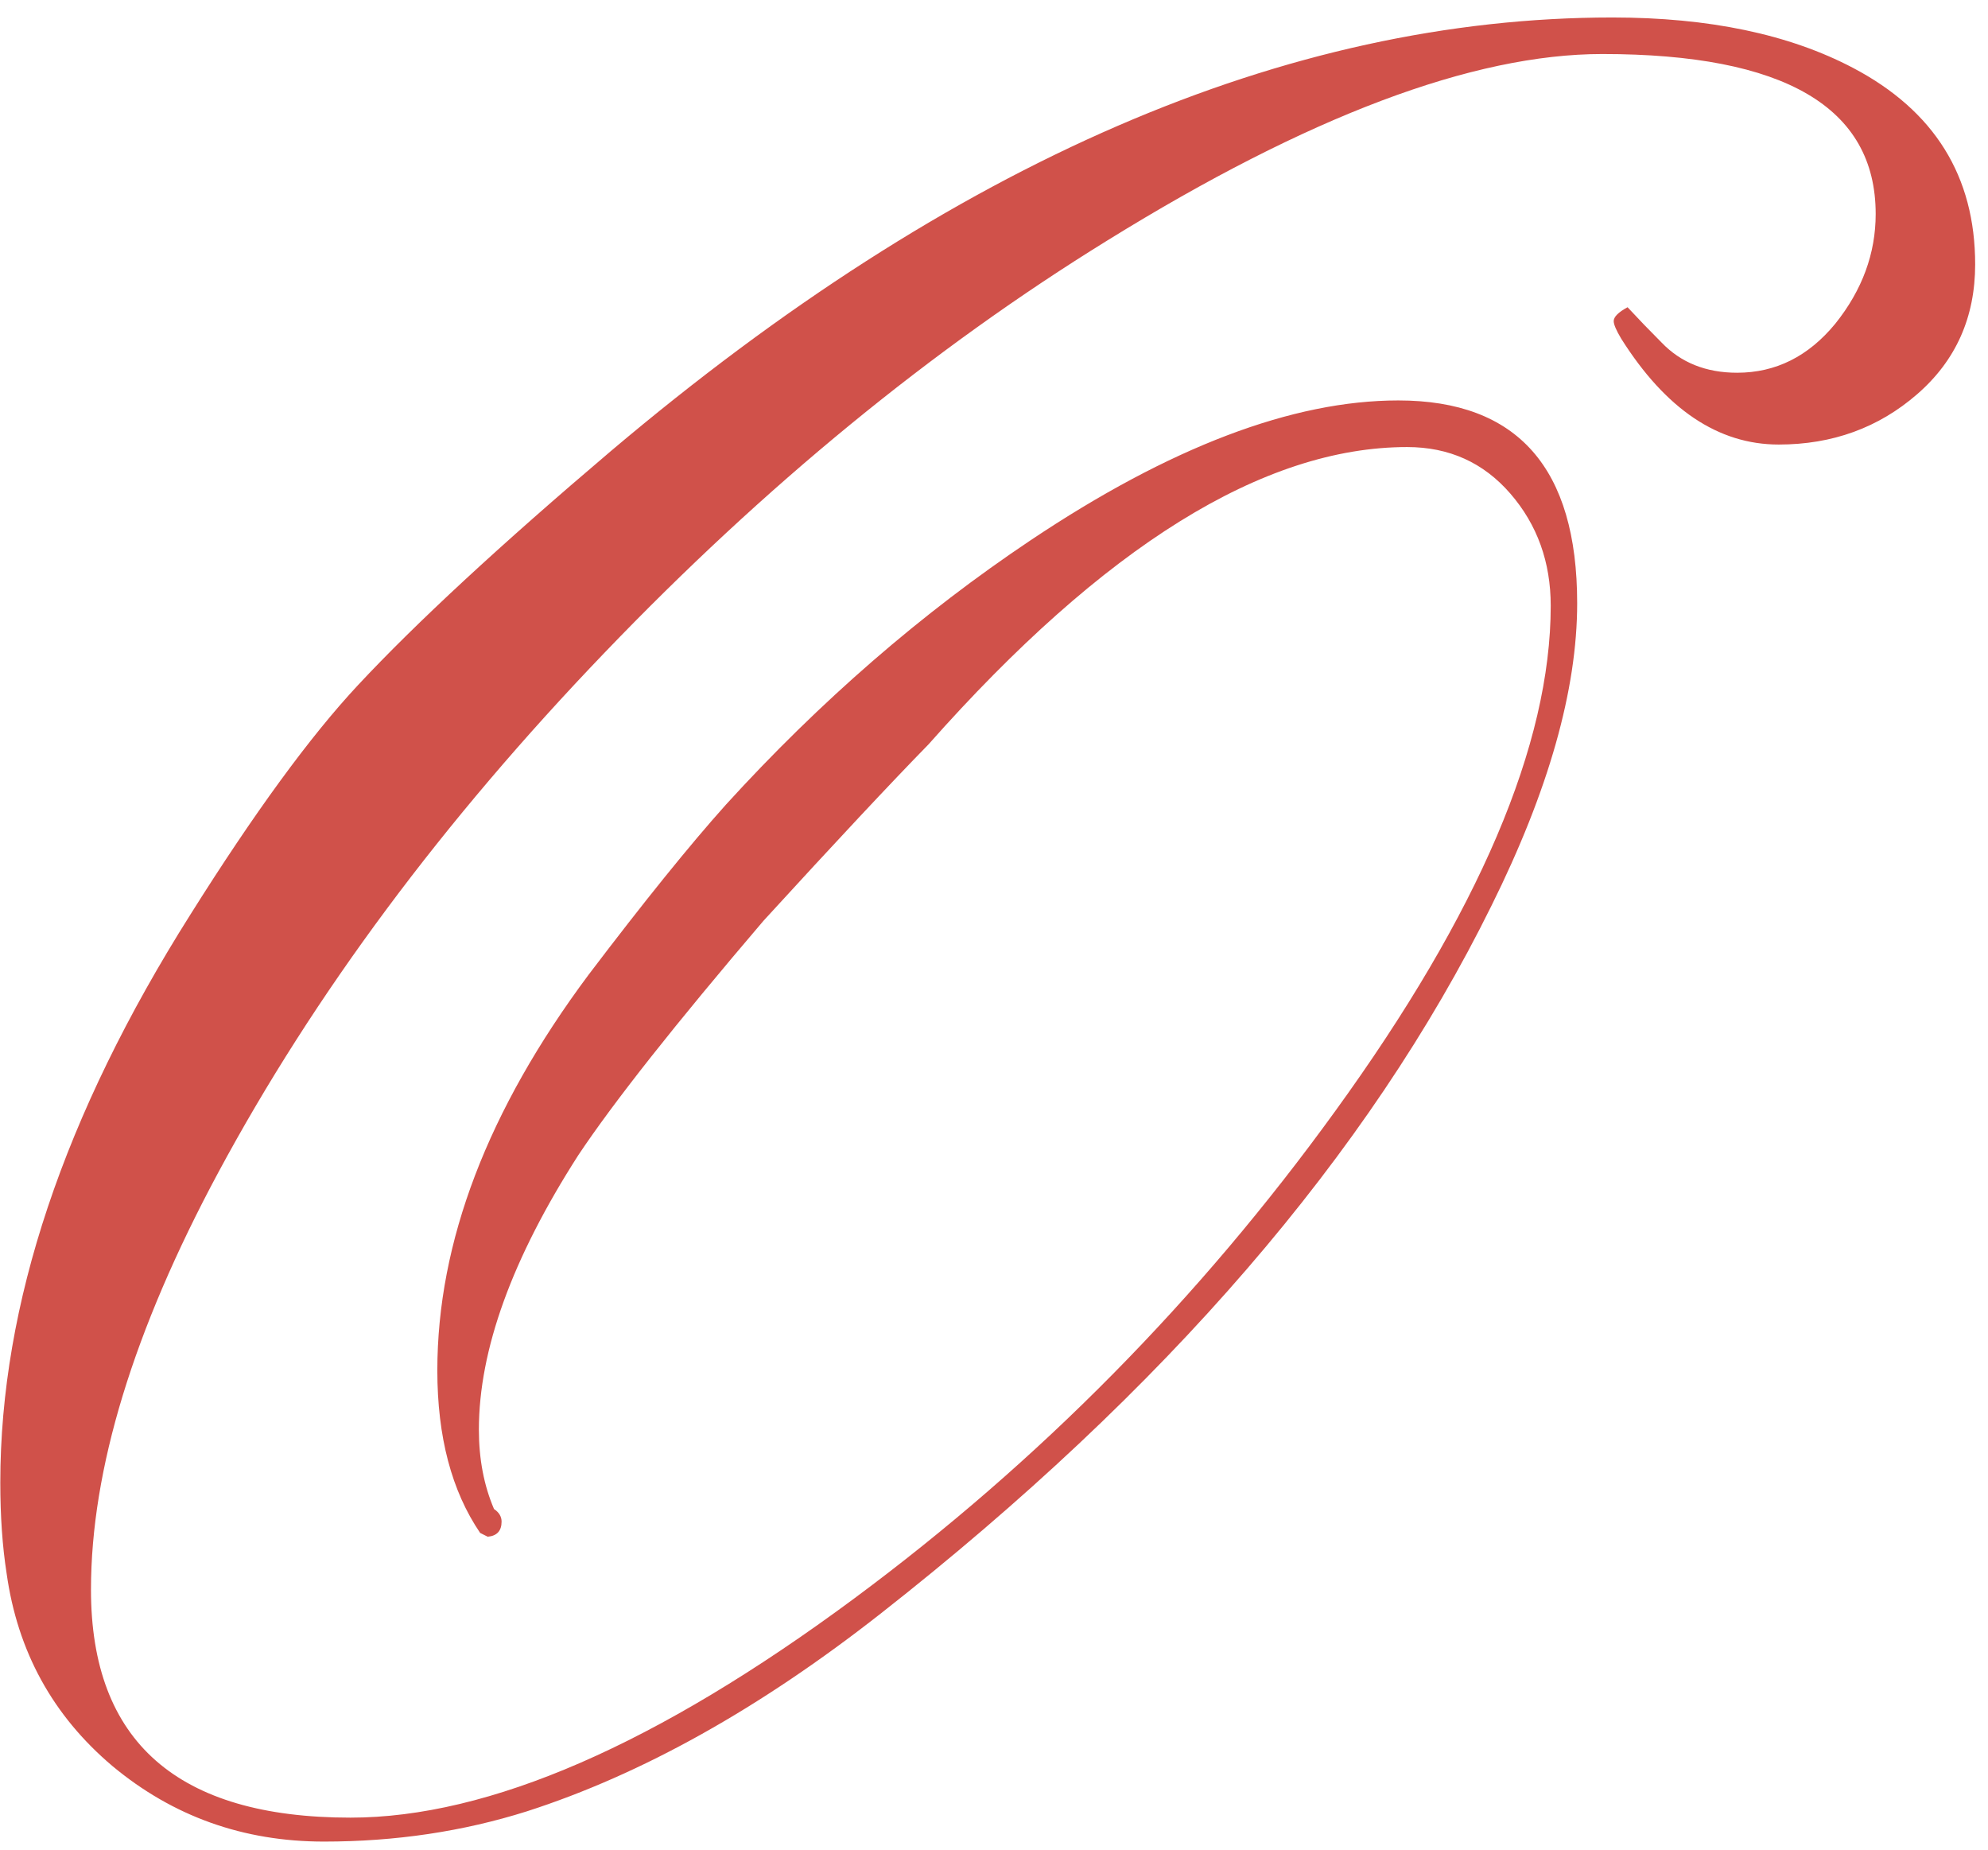 <?xml version="1.0" encoding="UTF-8"?> <svg xmlns="http://www.w3.org/2000/svg" width="72" height="67" viewBox="0 0 72 67" fill="none"><path d="M71.535 9.574C71.535 11.49 70.836 13.056 69.437 14.272C68.038 15.489 66.366 16.097 64.419 16.097C62.23 16.097 60.329 14.82 58.717 12.265C58.535 11.961 58.444 11.748 58.444 11.627C58.444 11.475 58.611 11.307 58.946 11.125C59.341 11.551 59.751 11.976 60.177 12.402C60.877 13.132 61.789 13.497 62.914 13.497C64.313 13.497 65.499 12.904 66.472 11.718C67.445 10.502 67.932 9.179 67.932 7.749C67.932 3.887 64.632 1.956 58.033 1.956C53.35 1.956 47.374 4.207 40.106 8.707C33.751 12.63 27.684 17.602 21.906 23.623C16.037 29.736 11.369 36.016 7.902 42.462C4.831 48.18 3.295 53.212 3.295 57.561C3.295 63.065 6.427 65.817 12.692 65.817C17.709 65.817 23.791 63.172 30.938 57.88C37.628 52.924 43.436 47.039 48.363 40.227C53.563 33.051 56.163 26.953 56.163 21.936C56.163 20.354 55.676 19.001 54.703 17.876C53.73 16.751 52.483 16.188 50.963 16.188C45.763 16.188 39.985 19.777 33.629 26.953C32.261 28.352 30.269 30.481 27.653 33.34C24.46 37.08 22.225 39.908 20.948 41.824C18.546 45.564 17.344 48.879 17.344 51.768C17.344 52.832 17.527 53.79 17.892 54.642C18.074 54.763 18.166 54.916 18.166 55.098C18.166 55.432 17.998 55.615 17.664 55.645L17.39 55.508C16.356 53.988 15.839 52.026 15.839 49.624C15.839 44.971 17.664 40.197 21.313 35.301C23.32 32.655 24.977 30.603 26.285 29.143C29.691 25.402 33.37 22.209 37.324 19.564C42.372 16.188 46.812 14.5 50.644 14.5C54.962 14.5 57.121 16.948 57.121 21.845C57.121 24.977 56.087 28.626 54.019 32.792C49.579 41.794 42.205 50.339 31.896 58.428C27.517 61.864 23.244 64.251 19.078 65.59C16.767 66.319 14.319 66.684 11.734 66.684C8.814 66.684 6.26 65.772 4.07 63.947C1.911 62.123 0.634 59.796 0.239 56.968C0.087 55.995 0.011 54.9 0.011 53.684C0.011 47.237 2.307 40.379 6.899 33.111C9.21 29.432 11.232 26.665 12.965 24.809C15.064 22.559 18.12 19.731 22.134 16.325C34.511 5.864 46.599 0.633 58.398 0.633C61.895 0.633 64.799 1.242 67.111 2.458C70.06 4.009 71.535 6.381 71.535 9.574Z" fill="#D0514A"></path></svg> 
